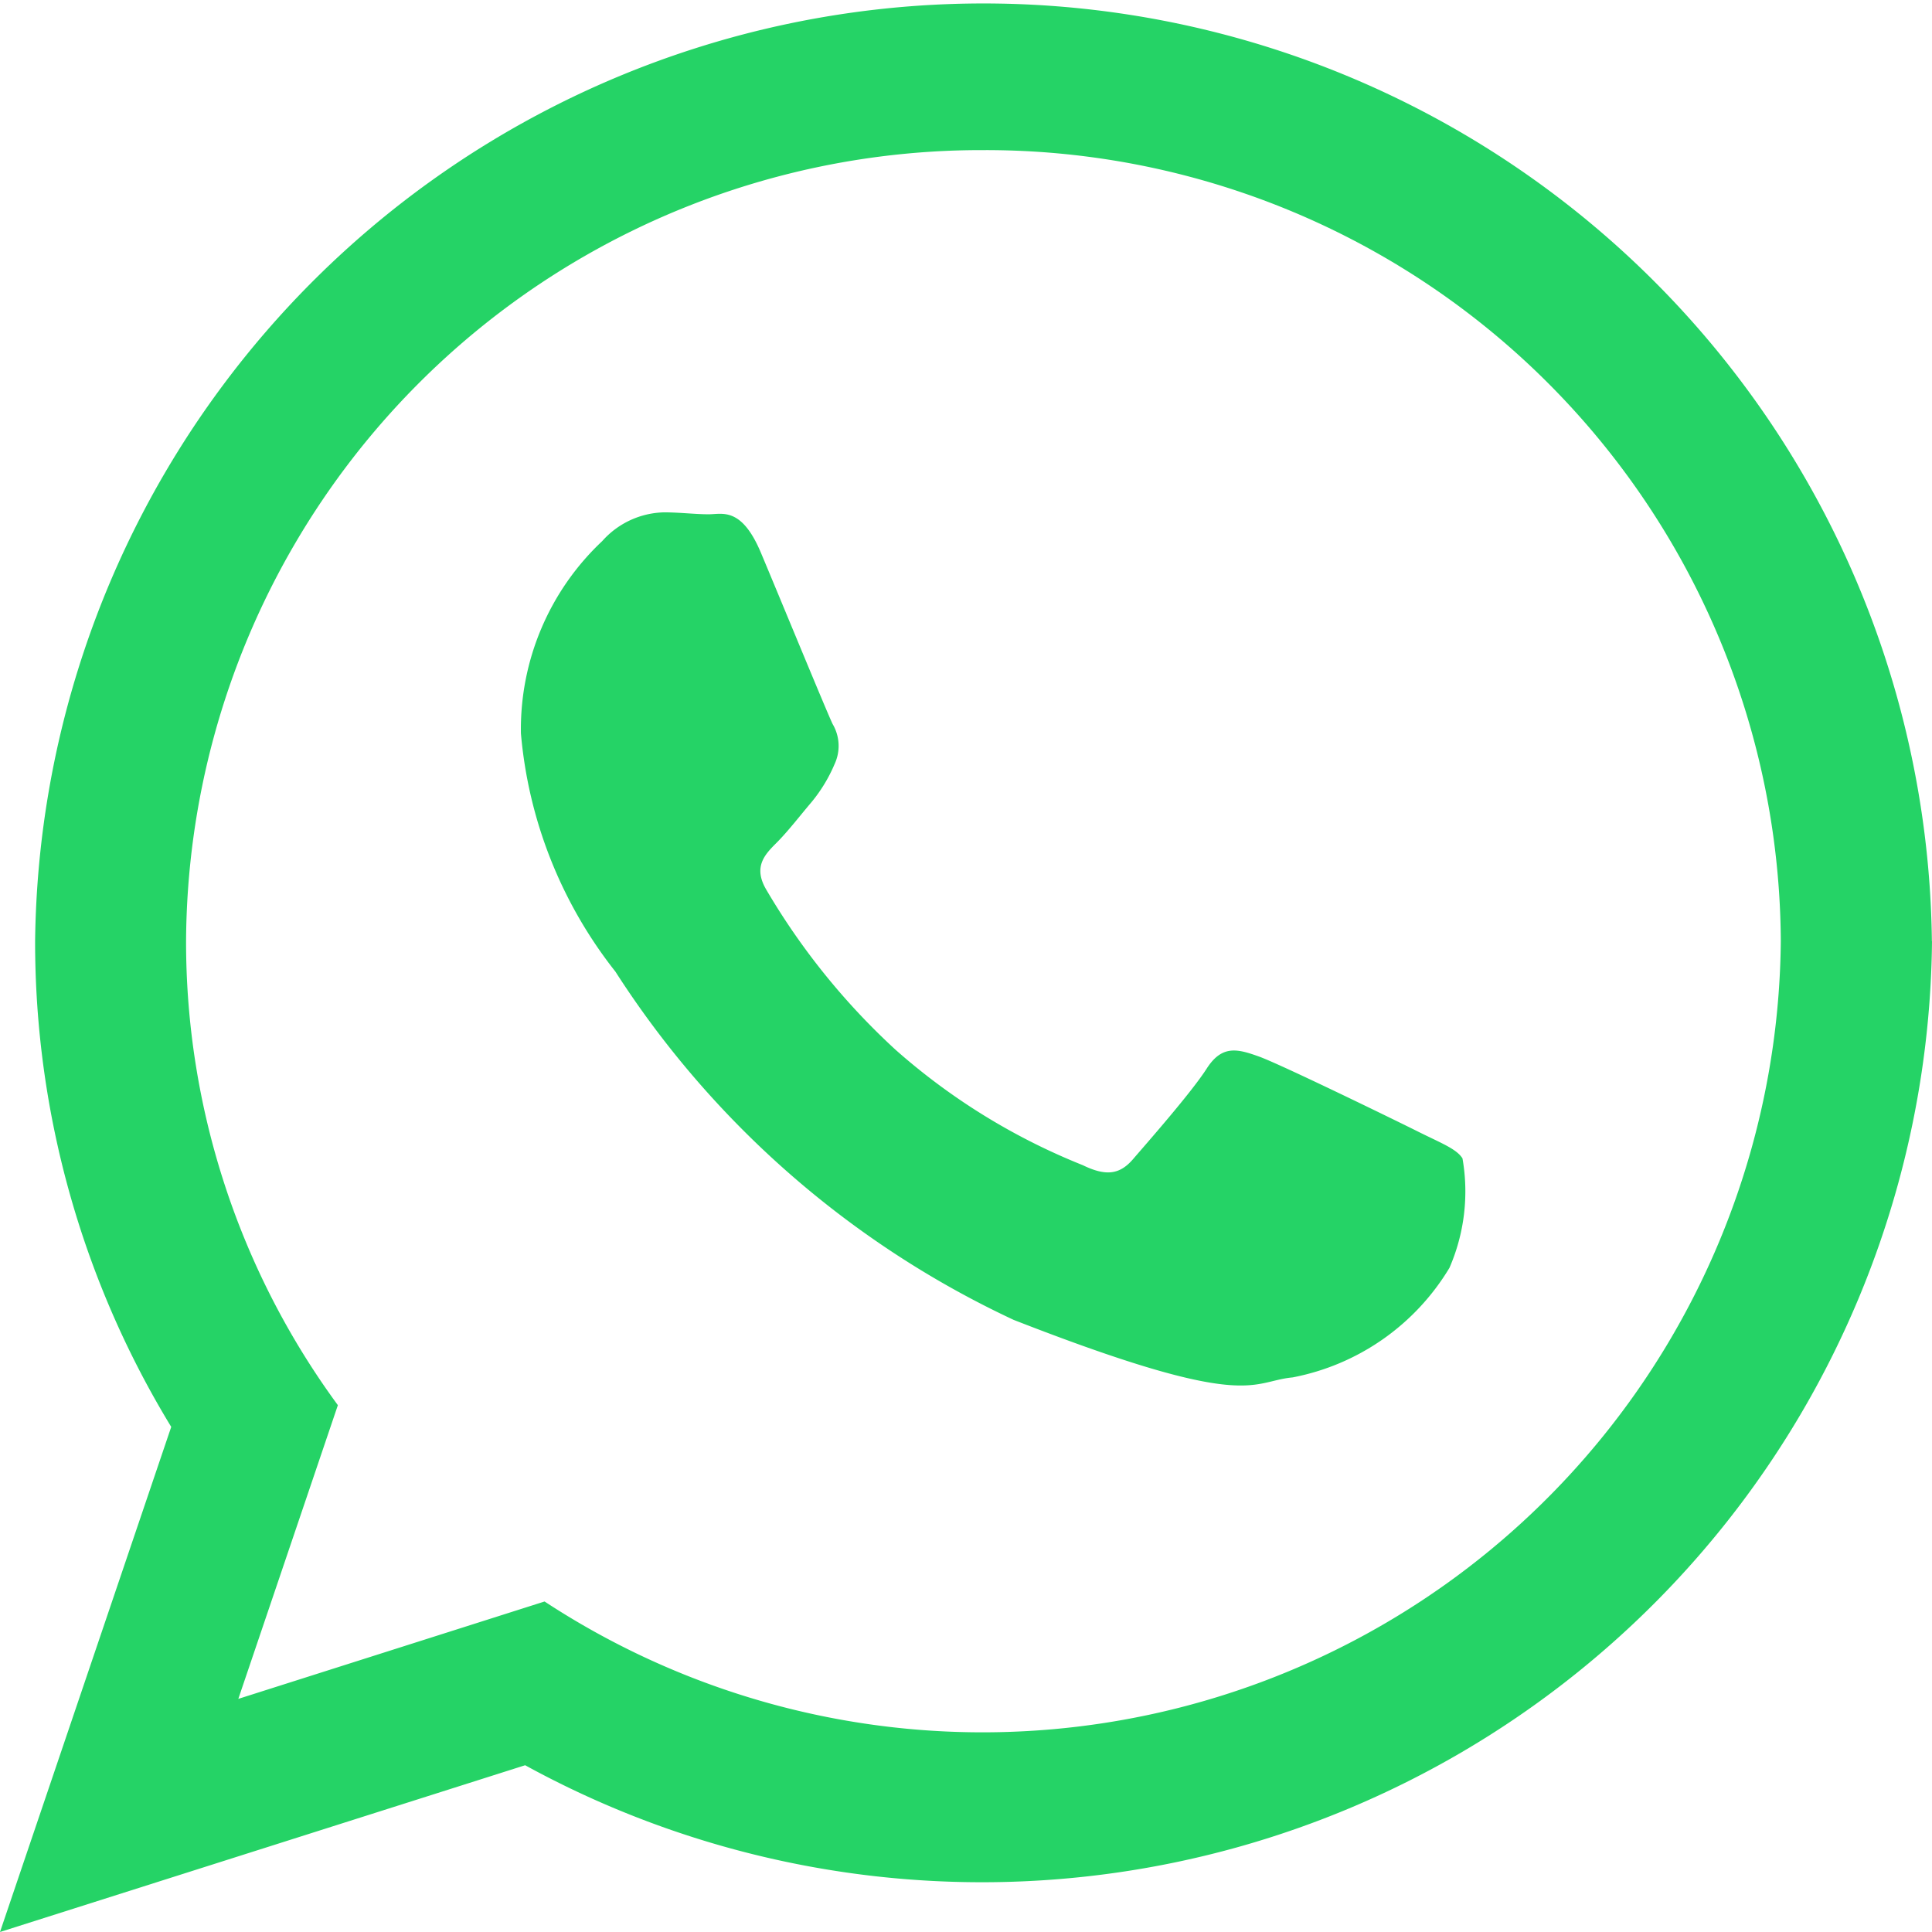 <svg id="icon-whatsapp" xmlns="http://www.w3.org/2000/svg" width="16.011" height="16.011" viewBox="0 0 16.011 16.011">
  <path id="Path_139" data-name="Path 139" d="M16.011,7.8A7.874,7.874,0,0,1,4.352,14.629L0,16.011l1.419-4.186A7.72,7.72,0,0,1,.291,7.8a7.86,7.86,0,0,1,15.719,0ZM8.15,1.244A6.59,6.59,0,0,0,1.542,7.8,6.487,6.487,0,0,0,2.8,11.645l-.825,2.434,2.538-.807A6.616,6.616,0,0,0,14.758,7.8,6.589,6.589,0,0,0,8.15,1.244ZM12.12,9.6c-.049-.079-.178-.127-.37-.223s-1.14-.558-1.316-.621-.306-.1-.434.1-.5.622-.61.75-.224.144-.417.05A5.312,5.312,0,0,1,7.422,8.7,5.751,5.751,0,0,1,6.351,7.374c-.113-.191-.011-.294.084-.389s.193-.223.289-.336a1.274,1.274,0,0,0,.193-.318A.356.356,0,0,0,6.9,6c-.048-.1-.433-1.036-.594-1.419s-.321-.319-.433-.319-.241-.016-.369-.016a.705.705,0,0,0-.513.238,2.139,2.139,0,0,0-.674,1.594A3.7,3.7,0,0,0,5.1,8.052,7.891,7.891,0,0,0,8.4,10.938c1.959.765,1.959.51,2.312.477a1.944,1.944,0,0,0,1.3-.908A1.588,1.588,0,0,0,12.12,9.6Z" fill="#25d366"/>
</svg>
